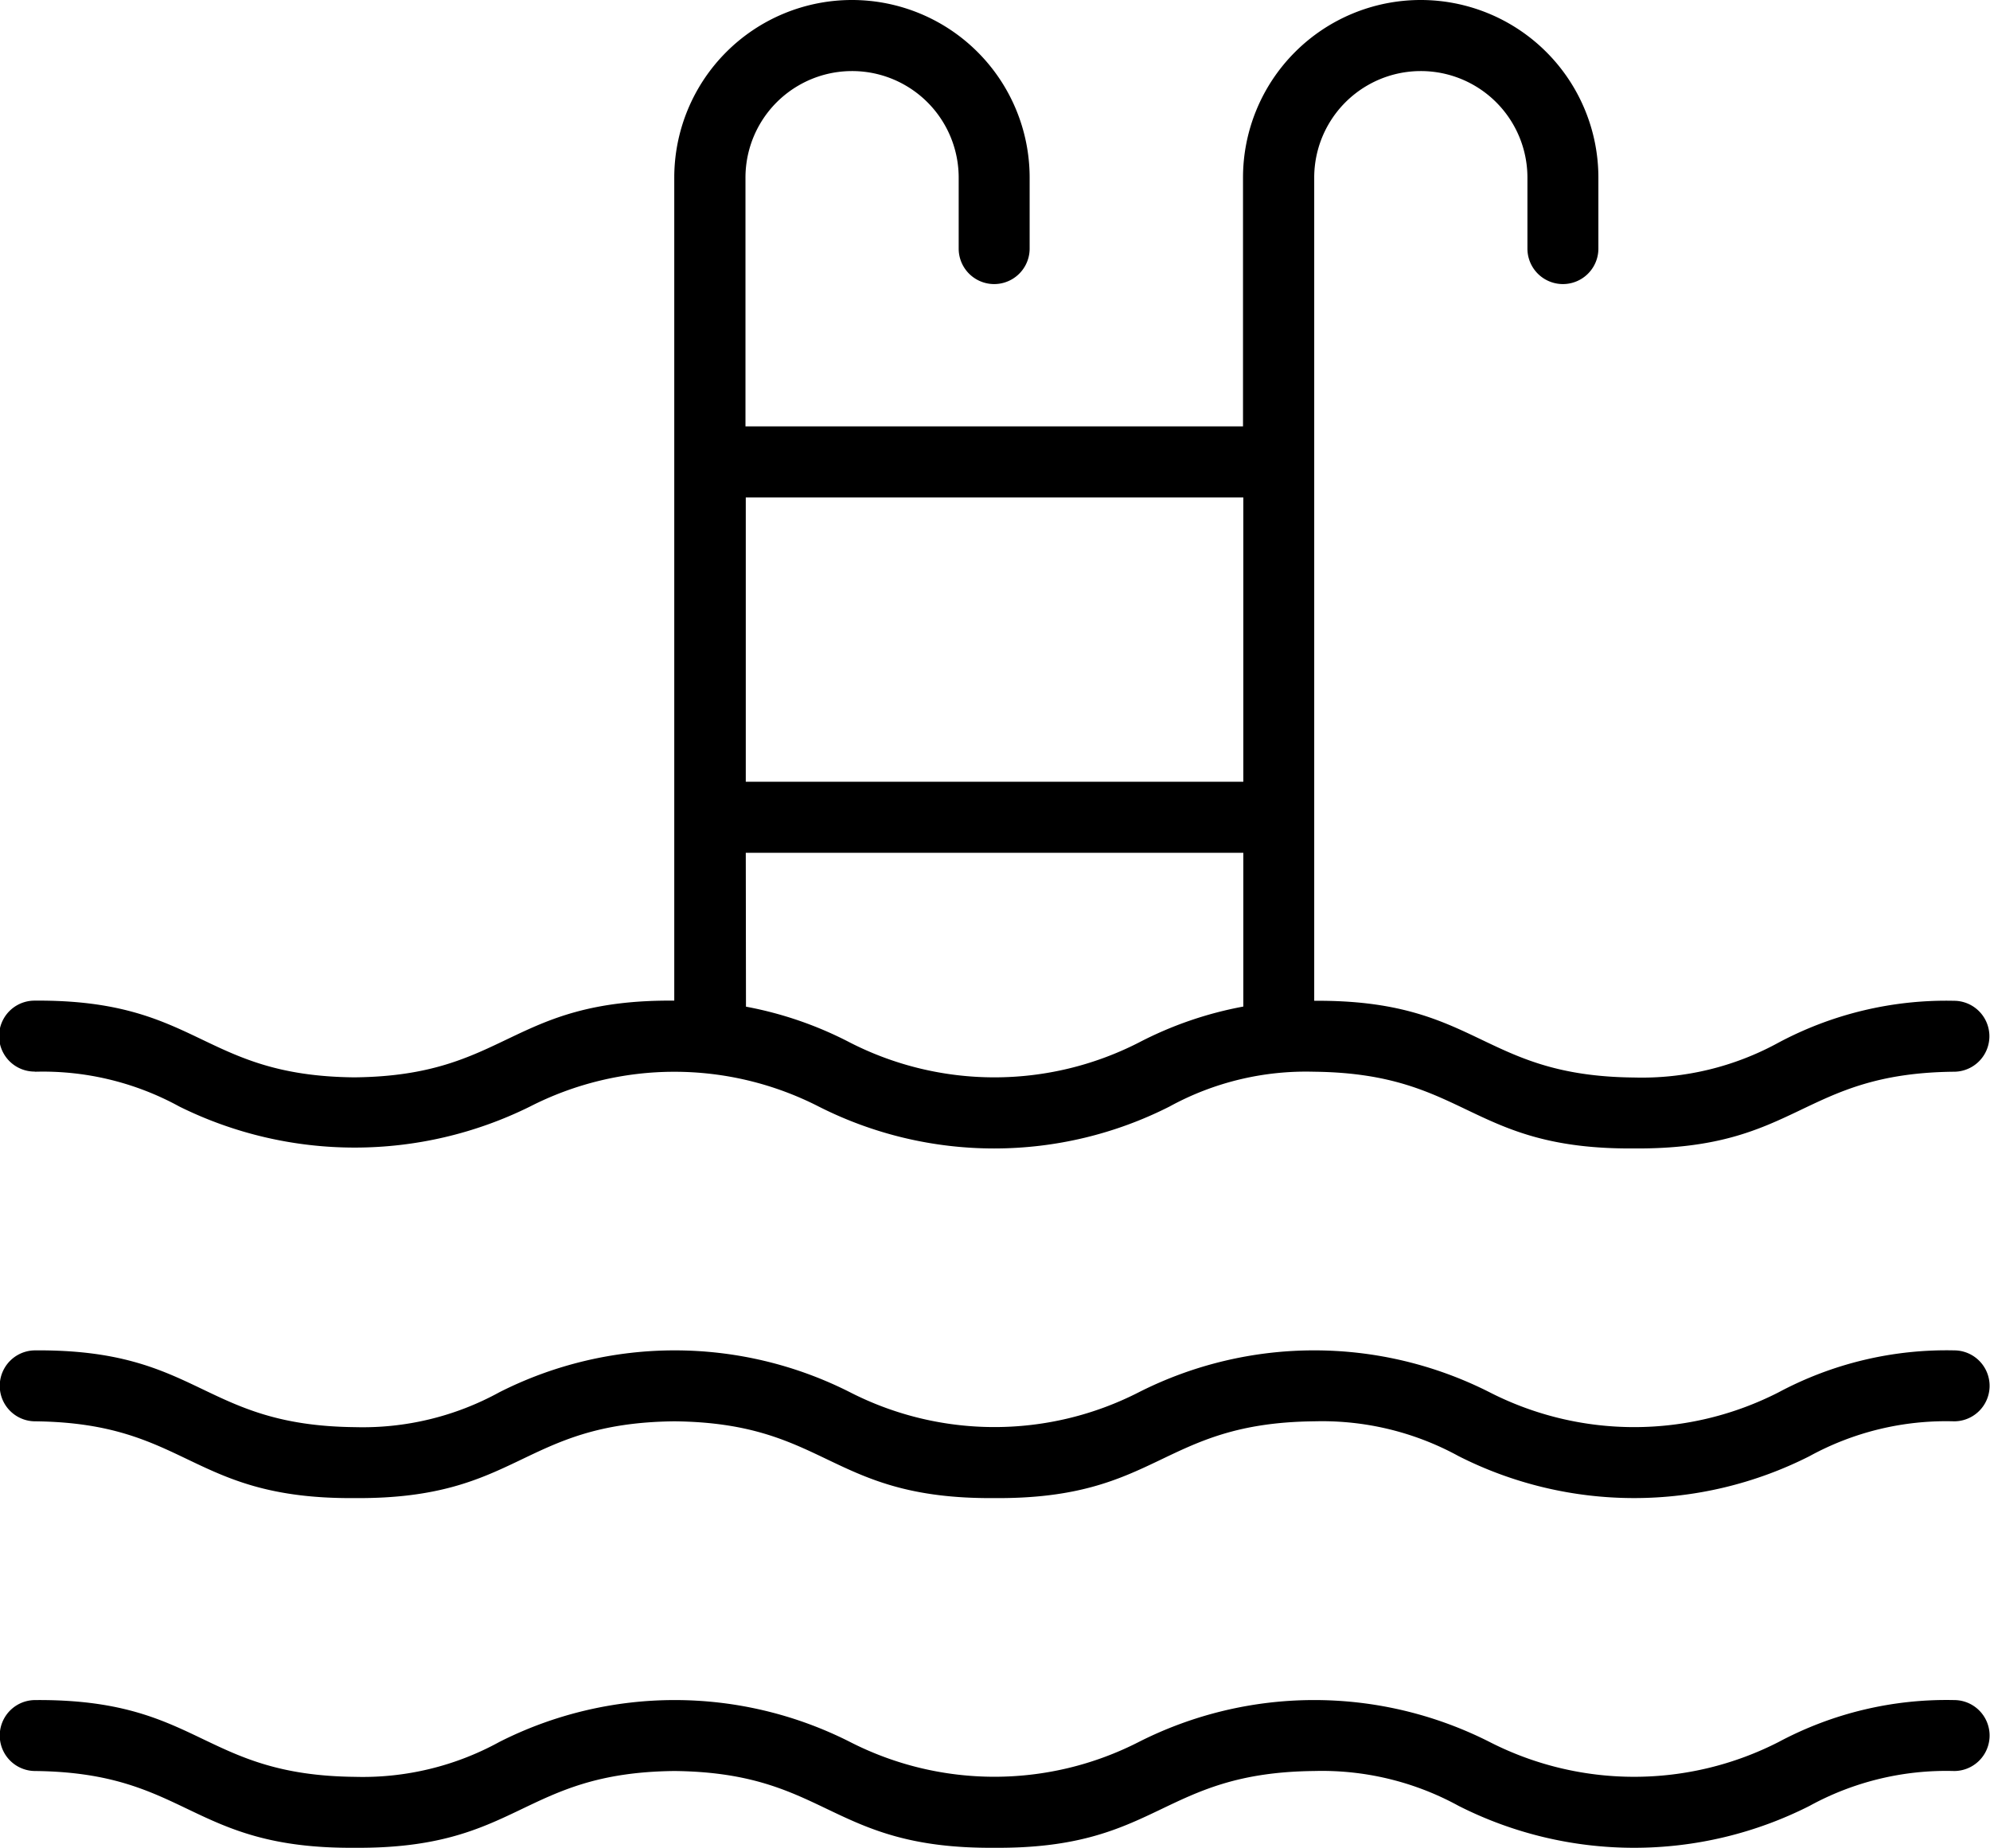 <svg id="Groupe_57" data-name="Groupe 57" xmlns="http://www.w3.org/2000/svg" width="39.265" height="36.465" viewBox="0 0 39.265 36.465">
  <g id="Groupe_56" data-name="Groupe 56" transform="translate(0 0)">
    <path id="Tracé_329" data-name="Tracé 329" d="M471.788,377.15a5.6,5.6,0,0,1,2.851.688,7.794,7.794,0,0,0,6.915,0,6.254,6.254,0,0,1,5.7,0,7.653,7.653,0,0,0,6.918,0,5.6,5.6,0,0,1,2.851-.688c3.035.031,3.053,1.539,6.314,1.514,3.26.024,3.28-1.483,6.314-1.514a.7.7,0,1,0,0-1.4,7.025,7.025,0,0,0-3.461.826,5.607,5.607,0,0,1-2.853.688c-3.031-.029-3.053-1.538-6.308-1.514V359.506a2.1,2.1,0,0,1,4.207,0v1.4a.7.7,0,0,0,1.4,0v-1.4a3.506,3.506,0,0,0-7.012,0v4.908h-9.817v-4.908a2.1,2.1,0,1,1,4.207,0v1.4a.7.7,0,0,0,1.4,0v-1.4a3.506,3.506,0,0,0-7.012,0v16.241c-3.259-.028-3.282,1.485-6.314,1.514-3.033-.03-3.05-1.539-6.308-1.514a.7.7,0,0,0,0,1.4Zm23.842-11.333v5.61h-9.817v-5.61Zm-9.817,7.013h9.817v3.034a7.353,7.353,0,0,0-2.061.71,6.256,6.256,0,0,1-5.7,0,7.349,7.349,0,0,0-2.052-.708Zm0,0" transform="translate(-471.098 -356)"/>
    <path id="Tracé_330" data-name="Tracé 330" d="M471.784,585.39c3.03.031,3.051,1.54,6.308,1.515,3.26.025,3.276-1.484,6.309-1.515,3.033.031,3.052,1.54,6.312,1.515,3.259.025,3.277-1.484,6.31-1.515a5.607,5.607,0,0,1,2.853.688,7.656,7.656,0,0,0,6.921,0,5.61,5.61,0,0,1,2.854-.688.7.7,0,0,0,0-1.4,7.023,7.023,0,0,0-3.46.826,6.259,6.259,0,0,1-5.707,0,7.655,7.655,0,0,0-6.919,0,6.252,6.252,0,0,1-5.7,0,7.652,7.652,0,0,0-6.917,0,5.6,5.6,0,0,1-2.851.689c-3.032-.031-3.05-1.539-6.308-1.515a.7.7,0,0,0,0,1.4Zm0,0" transform="translate(-471.094 -557.341)"/>
    <path id="Tracé_331" data-name="Tracé 331" d="M471.784,644.429c3.03.031,3.051,1.539,6.308,1.515,3.26.025,3.276-1.484,6.309-1.515,3.033.031,3.052,1.539,6.312,1.515,3.259.025,3.277-1.484,6.31-1.515a5.607,5.607,0,0,1,2.853.689,7.66,7.66,0,0,0,6.921,0,5.61,5.61,0,0,1,2.854-.689.7.7,0,0,0,0-1.4,7.023,7.023,0,0,0-3.46.826,6.26,6.26,0,0,1-5.707,0,7.655,7.655,0,0,0-6.919,0,6.252,6.252,0,0,1-5.7,0,7.652,7.652,0,0,0-6.917,0,5.6,5.6,0,0,1-2.851.689c-3.032-.031-3.05-1.54-6.308-1.515a.7.7,0,0,0,0,1.4Zm0,0" transform="translate(-471.094 -609.479)"/>
  </g>
</svg>
